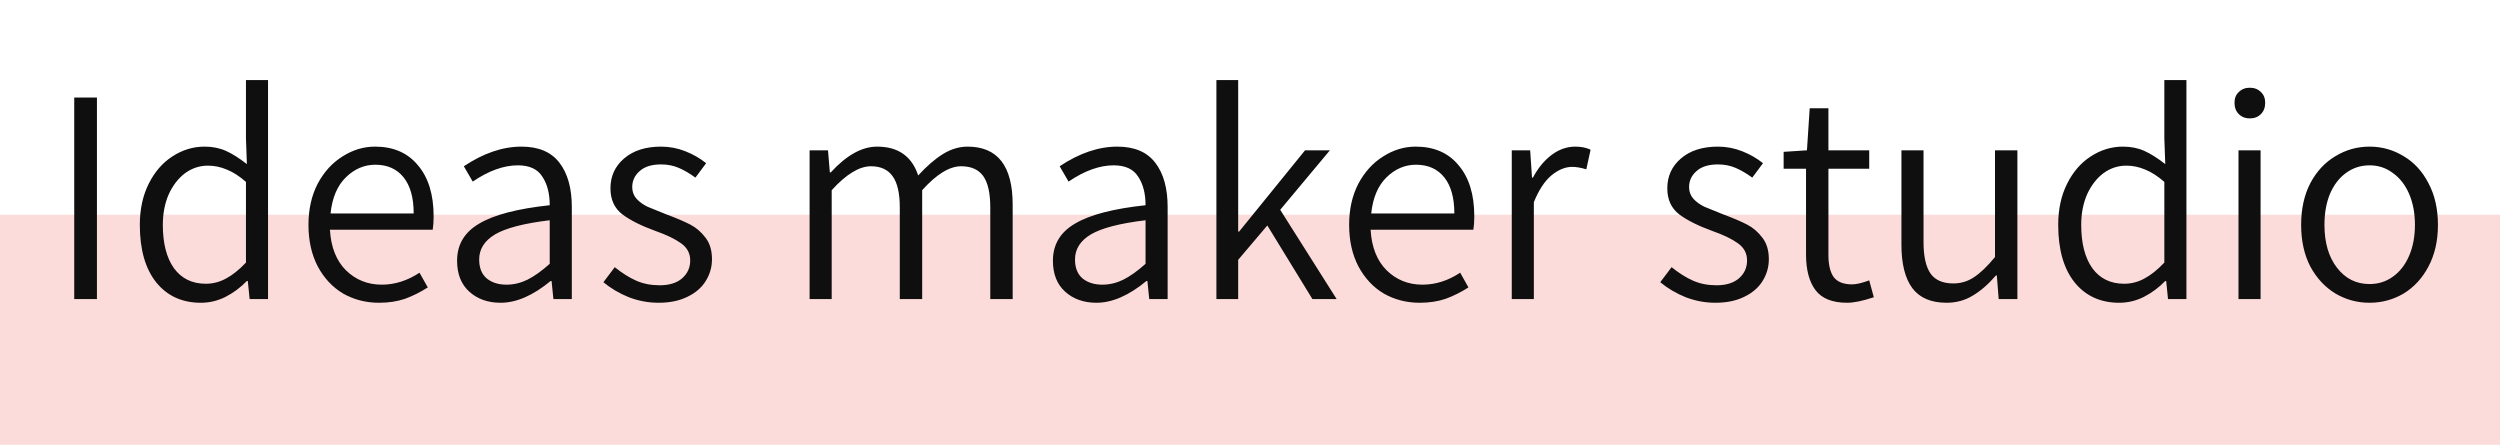 <svg width="326" height="58" viewBox="0 0 326 58" fill="none" xmlns="http://www.w3.org/2000/svg">
<rect y="28" width="326" height="30" fill="#EB5447" fill-opacity="0.2"/>
<path d="M9.68 12.72H12.64V39H9.68V12.72ZM26.193 39.48C23.74 39.48 21.793 38.587 20.353 36.8C18.94 35.013 18.233 32.52 18.233 29.32C18.233 27.293 18.62 25.507 19.393 23.96C20.167 22.413 21.193 21.227 22.473 20.4C23.78 19.547 25.18 19.12 26.673 19.12C27.713 19.12 28.647 19.307 29.473 19.68C30.3 20.053 31.207 20.627 32.193 21.4L32.073 18.04V10.44H34.953V39H32.553L32.313 36.64H32.193C31.367 37.493 30.433 38.187 29.393 38.72C28.38 39.227 27.313 39.48 26.193 39.48ZM26.833 37C27.767 37 28.647 36.773 29.473 36.32C30.327 35.867 31.193 35.173 32.073 34.24V23.72C31.22 22.973 30.393 22.44 29.593 22.12C28.793 21.773 27.967 21.6 27.113 21.6C26.02 21.6 25.02 21.933 24.113 22.6C23.233 23.267 22.527 24.187 21.993 25.36C21.487 26.533 21.233 27.853 21.233 29.32C21.233 31.72 21.713 33.6 22.673 34.96C23.66 36.32 25.047 37 26.833 37ZM56.544 28.2C56.544 28.893 56.504 29.48 56.424 29.96H43.024C43.157 32.227 43.85 33.987 45.104 35.24C46.384 36.493 47.944 37.12 49.784 37.12C51.49 37.12 53.13 36.6 54.704 35.56L55.784 37.48C54.824 38.093 53.837 38.587 52.824 38.96C51.81 39.307 50.677 39.48 49.424 39.48C47.717 39.48 46.157 39.08 44.744 38.28C43.357 37.453 42.25 36.267 41.424 34.72C40.624 33.173 40.224 31.373 40.224 29.32C40.224 27.293 40.624 25.507 41.424 23.96C42.25 22.413 43.33 21.227 44.664 20.4C45.997 19.547 47.41 19.12 48.904 19.12C51.304 19.12 53.17 19.933 54.504 21.56C55.864 23.16 56.544 25.373 56.544 28.2ZM53.944 27.84C53.944 25.787 53.504 24.213 52.624 23.12C51.744 22.027 50.517 21.48 48.944 21.48C47.504 21.48 46.224 22.027 45.104 23.12C43.984 24.213 43.317 25.787 43.104 27.84H53.944ZM65.284 39.48C63.631 39.48 62.271 39 61.204 38.04C60.138 37.08 59.604 35.733 59.604 34C59.604 31.893 60.564 30.28 62.484 29.16C64.404 28.013 67.471 27.213 71.684 26.76C71.684 25.24 71.364 24 70.724 23.04C70.111 22.053 69.044 21.56 67.524 21.56C65.684 21.56 63.724 22.267 61.644 23.68L60.484 21.68C63.044 19.973 65.551 19.12 68.004 19.12C70.244 19.12 71.898 19.827 72.964 21.24C74.031 22.627 74.564 24.547 74.564 27V39H72.164L71.924 36.64H71.804C69.511 38.533 67.338 39.48 65.284 39.48ZM66.044 37.12C66.978 37.12 67.884 36.907 68.764 36.48C69.671 36.027 70.644 35.333 71.684 34.4V28.72C68.351 29.12 65.978 29.733 64.564 30.56C63.178 31.387 62.484 32.48 62.484 33.84C62.484 34.933 62.818 35.76 63.484 36.32C64.151 36.853 65.004 37.12 66.044 37.12ZM85.883 39.48C84.55 39.48 83.257 39.24 82.003 38.76C80.75 38.253 79.643 37.6 78.683 36.8L80.163 34.84C81.123 35.613 82.057 36.2 82.963 36.6C83.87 37 84.883 37.2 86.003 37.2C87.283 37.2 88.27 36.893 88.963 36.28C89.657 35.667 90.003 34.893 90.003 33.96C90.003 33.027 89.603 32.28 88.803 31.72C88.03 31.16 86.923 30.627 85.483 30.12C83.643 29.453 82.203 28.733 81.163 27.96C80.123 27.16 79.603 26.027 79.603 24.56C79.603 22.987 80.19 21.693 81.363 20.68C82.563 19.64 84.177 19.12 86.203 19.12C87.297 19.12 88.35 19.32 89.363 19.72C90.377 20.12 91.283 20.64 92.083 21.28L90.683 23.16C89.91 22.6 89.177 22.173 88.483 21.88C87.79 21.587 87.03 21.44 86.203 21.44C84.977 21.44 84.043 21.733 83.403 22.32C82.763 22.88 82.443 23.573 82.443 24.4C82.443 24.987 82.63 25.493 83.003 25.92C83.403 26.347 83.883 26.693 84.443 26.96C85.003 27.2 85.79 27.52 86.803 27.92C88.163 28.427 89.23 28.88 90.003 29.28C90.777 29.68 91.443 30.253 92.003 31C92.563 31.72 92.843 32.653 92.843 33.8C92.843 34.84 92.563 35.8 92.003 36.68C91.47 37.533 90.67 38.213 89.603 38.72C88.563 39.227 87.323 39.48 85.883 39.48ZM105.572 19.6H107.972L108.212 22.48H108.332C110.385 20.24 112.399 19.12 114.372 19.12C117.119 19.12 118.905 20.373 119.732 22.88C120.852 21.653 121.932 20.72 122.972 20.08C124.012 19.44 125.079 19.12 126.172 19.12C130.092 19.12 132.052 21.64 132.052 26.68V39H129.132V27.04C129.132 25.173 128.825 23.813 128.212 22.96C127.599 22.107 126.639 21.68 125.332 21.68C123.812 21.68 122.119 22.72 120.252 24.8V39H117.332V27.04C117.332 25.2 117.025 23.853 116.412 23C115.799 22.12 114.852 21.68 113.572 21.68C112.052 21.68 110.345 22.72 108.452 24.8V39H105.572V19.6ZM142.98 39.48C141.326 39.48 139.966 39 138.9 38.04C137.833 37.08 137.3 35.733 137.3 34C137.3 31.893 138.26 30.28 140.18 29.16C142.1 28.013 145.166 27.213 149.38 26.76C149.38 25.24 149.06 24 148.42 23.04C147.806 22.053 146.74 21.56 145.22 21.56C143.38 21.56 141.42 22.267 139.34 23.68L138.18 21.68C140.74 19.973 143.246 19.12 145.7 19.12C147.94 19.12 149.593 19.827 150.66 21.24C151.726 22.627 152.26 24.547 152.26 27V39H149.86L149.62 36.64H149.5C147.206 38.533 145.033 39.48 142.98 39.48ZM143.74 37.12C144.673 37.12 145.58 36.907 146.46 36.48C147.366 36.027 148.34 35.333 149.38 34.4V28.72C146.046 29.12 143.673 29.733 142.26 30.56C140.873 31.387 140.18 32.48 140.18 33.84C140.18 34.933 140.513 35.76 141.18 36.32C141.846 36.853 142.7 37.12 143.74 37.12ZM158.619 10.44H161.459V30.2H161.579L170.179 19.6H173.419L166.939 27.36L174.299 39H171.139L165.259 29.4L161.459 33.88V39H158.619V10.44ZM192.247 28.2C192.247 28.893 192.207 29.48 192.127 29.96H178.727C178.86 32.227 179.554 33.987 180.807 35.24C182.087 36.493 183.647 37.12 185.487 37.12C187.194 37.12 188.834 36.6 190.407 35.56L191.487 37.48C190.527 38.093 189.54 38.587 188.527 38.96C187.514 39.307 186.38 39.48 185.127 39.48C183.42 39.48 181.86 39.08 180.447 38.28C179.06 37.453 177.954 36.267 177.127 34.72C176.327 33.173 175.927 31.373 175.927 29.32C175.927 27.293 176.327 25.507 177.127 23.96C177.954 22.413 179.034 21.227 180.367 20.4C181.7 19.547 183.114 19.12 184.607 19.12C187.007 19.12 188.874 19.933 190.207 21.56C191.567 23.16 192.247 25.373 192.247 28.2ZM189.647 27.84C189.647 25.787 189.207 24.213 188.327 23.12C187.447 22.027 186.22 21.48 184.647 21.48C183.207 21.48 181.927 22.027 180.807 23.12C179.687 24.213 179.02 25.787 178.807 27.84H189.647ZM197.134 19.6H199.534L199.774 23.16H199.894C200.561 21.907 201.374 20.92 202.334 20.2C203.294 19.48 204.321 19.12 205.414 19.12C206.188 19.12 206.854 19.253 207.414 19.52L206.854 22.08C206.161 21.867 205.548 21.76 205.014 21.76C204.108 21.76 203.201 22.133 202.294 22.88C201.414 23.627 200.654 24.787 200.014 26.36V39H197.134V19.6ZM223.696 39.48C222.363 39.48 221.069 39.24 219.816 38.76C218.563 38.253 217.456 37.6 216.496 36.8L217.976 34.84C218.936 35.613 219.869 36.2 220.776 36.6C221.683 37 222.696 37.2 223.816 37.2C225.096 37.2 226.083 36.893 226.776 36.28C227.469 35.667 227.816 34.893 227.816 33.96C227.816 33.027 227.416 32.28 226.616 31.72C225.843 31.16 224.736 30.627 223.296 30.12C221.456 29.453 220.016 28.733 218.976 27.96C217.936 27.16 217.416 26.027 217.416 24.56C217.416 22.987 218.003 21.693 219.176 20.68C220.376 19.64 221.989 19.12 224.016 19.12C225.109 19.12 226.163 19.32 227.176 19.72C228.189 20.12 229.096 20.64 229.896 21.28L228.496 23.16C227.723 22.6 226.989 22.173 226.296 21.88C225.603 21.587 224.843 21.44 224.016 21.44C222.789 21.44 221.856 21.733 221.216 22.32C220.576 22.88 220.256 23.573 220.256 24.4C220.256 24.987 220.443 25.493 220.816 25.92C221.216 26.347 221.696 26.693 222.256 26.96C222.816 27.2 223.603 27.52 224.616 27.92C225.976 28.427 227.043 28.88 227.816 29.28C228.589 29.68 229.256 30.253 229.816 31C230.376 31.72 230.656 32.653 230.656 33.8C230.656 34.84 230.376 35.8 229.816 36.68C229.283 37.533 228.483 38.213 227.416 38.72C226.376 39.227 225.136 39.48 223.696 39.48ZM240.866 39.48C238.946 39.48 237.573 38.933 236.746 37.84C235.919 36.747 235.506 35.187 235.506 33.16V22H232.586V19.8L235.626 19.6L235.986 14.12H238.426V19.6H243.746V22H238.426V33.24C238.426 34.52 238.653 35.48 239.106 36.12C239.586 36.76 240.386 37.08 241.506 37.08C242.066 37.08 242.813 36.907 243.746 36.56L244.346 38.76C242.906 39.24 241.746 39.48 240.866 39.48ZM253.828 39.48C251.828 39.48 250.348 38.853 249.388 37.6C248.428 36.32 247.948 34.427 247.948 31.92V19.6H250.828V31.56C250.828 33.427 251.135 34.8 251.748 35.68C252.361 36.533 253.348 36.96 254.708 36.96C255.695 36.96 256.588 36.693 257.388 36.16C258.215 35.627 259.135 34.747 260.148 33.52V19.6H263.068V39H260.628L260.388 35.92H260.268C259.281 37.067 258.268 37.947 257.228 38.56C256.215 39.173 255.081 39.48 253.828 39.48ZM276.35 39.48C273.896 39.48 271.95 38.587 270.51 36.8C269.096 35.013 268.39 32.52 268.39 29.32C268.39 27.293 268.776 25.507 269.55 23.96C270.323 22.413 271.35 21.227 272.63 20.4C273.936 19.547 275.336 19.12 276.83 19.12C277.87 19.12 278.803 19.307 279.63 19.68C280.456 20.053 281.363 20.627 282.35 21.4L282.23 18.04V10.44H285.11V39H282.71L282.47 36.64H282.35C281.523 37.493 280.59 38.187 279.55 38.72C278.536 39.227 277.47 39.48 276.35 39.48ZM276.99 37C277.923 37 278.803 36.773 279.63 36.32C280.483 35.867 281.35 35.173 282.23 34.24V23.72C281.376 22.973 280.55 22.44 279.75 22.12C278.95 21.773 278.123 21.6 277.27 21.6C276.176 21.6 275.176 21.933 274.27 22.6C273.39 23.267 272.683 24.187 272.15 25.36C271.643 26.533 271.39 27.853 271.39 29.32C271.39 31.72 271.87 33.6 272.83 34.96C273.816 36.32 275.203 37 276.99 37ZM291.9 19.6H294.78V39H291.9V19.6ZM293.38 15.44C292.793 15.44 292.313 15.253 291.94 14.88C291.567 14.507 291.38 14.013 291.38 13.4C291.38 12.813 291.567 12.347 291.94 12C292.313 11.627 292.793 11.44 293.38 11.44C293.967 11.44 294.447 11.627 294.82 12C295.193 12.347 295.38 12.813 295.38 13.4C295.38 14.013 295.193 14.507 294.82 14.88C294.447 15.253 293.967 15.44 293.38 15.44ZM308.988 39.48C307.388 39.48 305.908 39.08 304.548 38.28C303.188 37.453 302.094 36.28 301.268 34.76C300.468 33.213 300.068 31.4 300.068 29.32C300.068 27.24 300.468 25.427 301.268 23.88C302.094 22.333 303.188 21.16 304.548 20.36C305.908 19.533 307.388 19.12 308.988 19.12C310.588 19.12 312.068 19.533 313.428 20.36C314.788 21.16 315.868 22.333 316.668 23.88C317.494 25.427 317.908 27.24 317.908 29.32C317.908 31.4 317.494 33.213 316.668 34.76C315.868 36.28 314.788 37.453 313.428 38.28C312.068 39.08 310.588 39.48 308.988 39.48ZM308.988 37.04C310.134 37.04 311.148 36.72 312.028 36.08C312.934 35.44 313.641 34.533 314.148 33.36C314.654 32.187 314.908 30.84 314.908 29.32C314.908 27.8 314.654 26.453 314.148 25.28C313.641 24.107 312.934 23.2 312.028 22.56C311.148 21.893 310.134 21.56 308.988 21.56C307.841 21.56 306.814 21.893 305.908 22.56C305.028 23.2 304.334 24.107 303.828 25.28C303.348 26.453 303.108 27.8 303.108 29.32C303.108 31.64 303.654 33.507 304.748 34.92C305.841 36.333 307.254 37.04 308.988 37.04Z" fill="#100F0F"/>
</svg>
